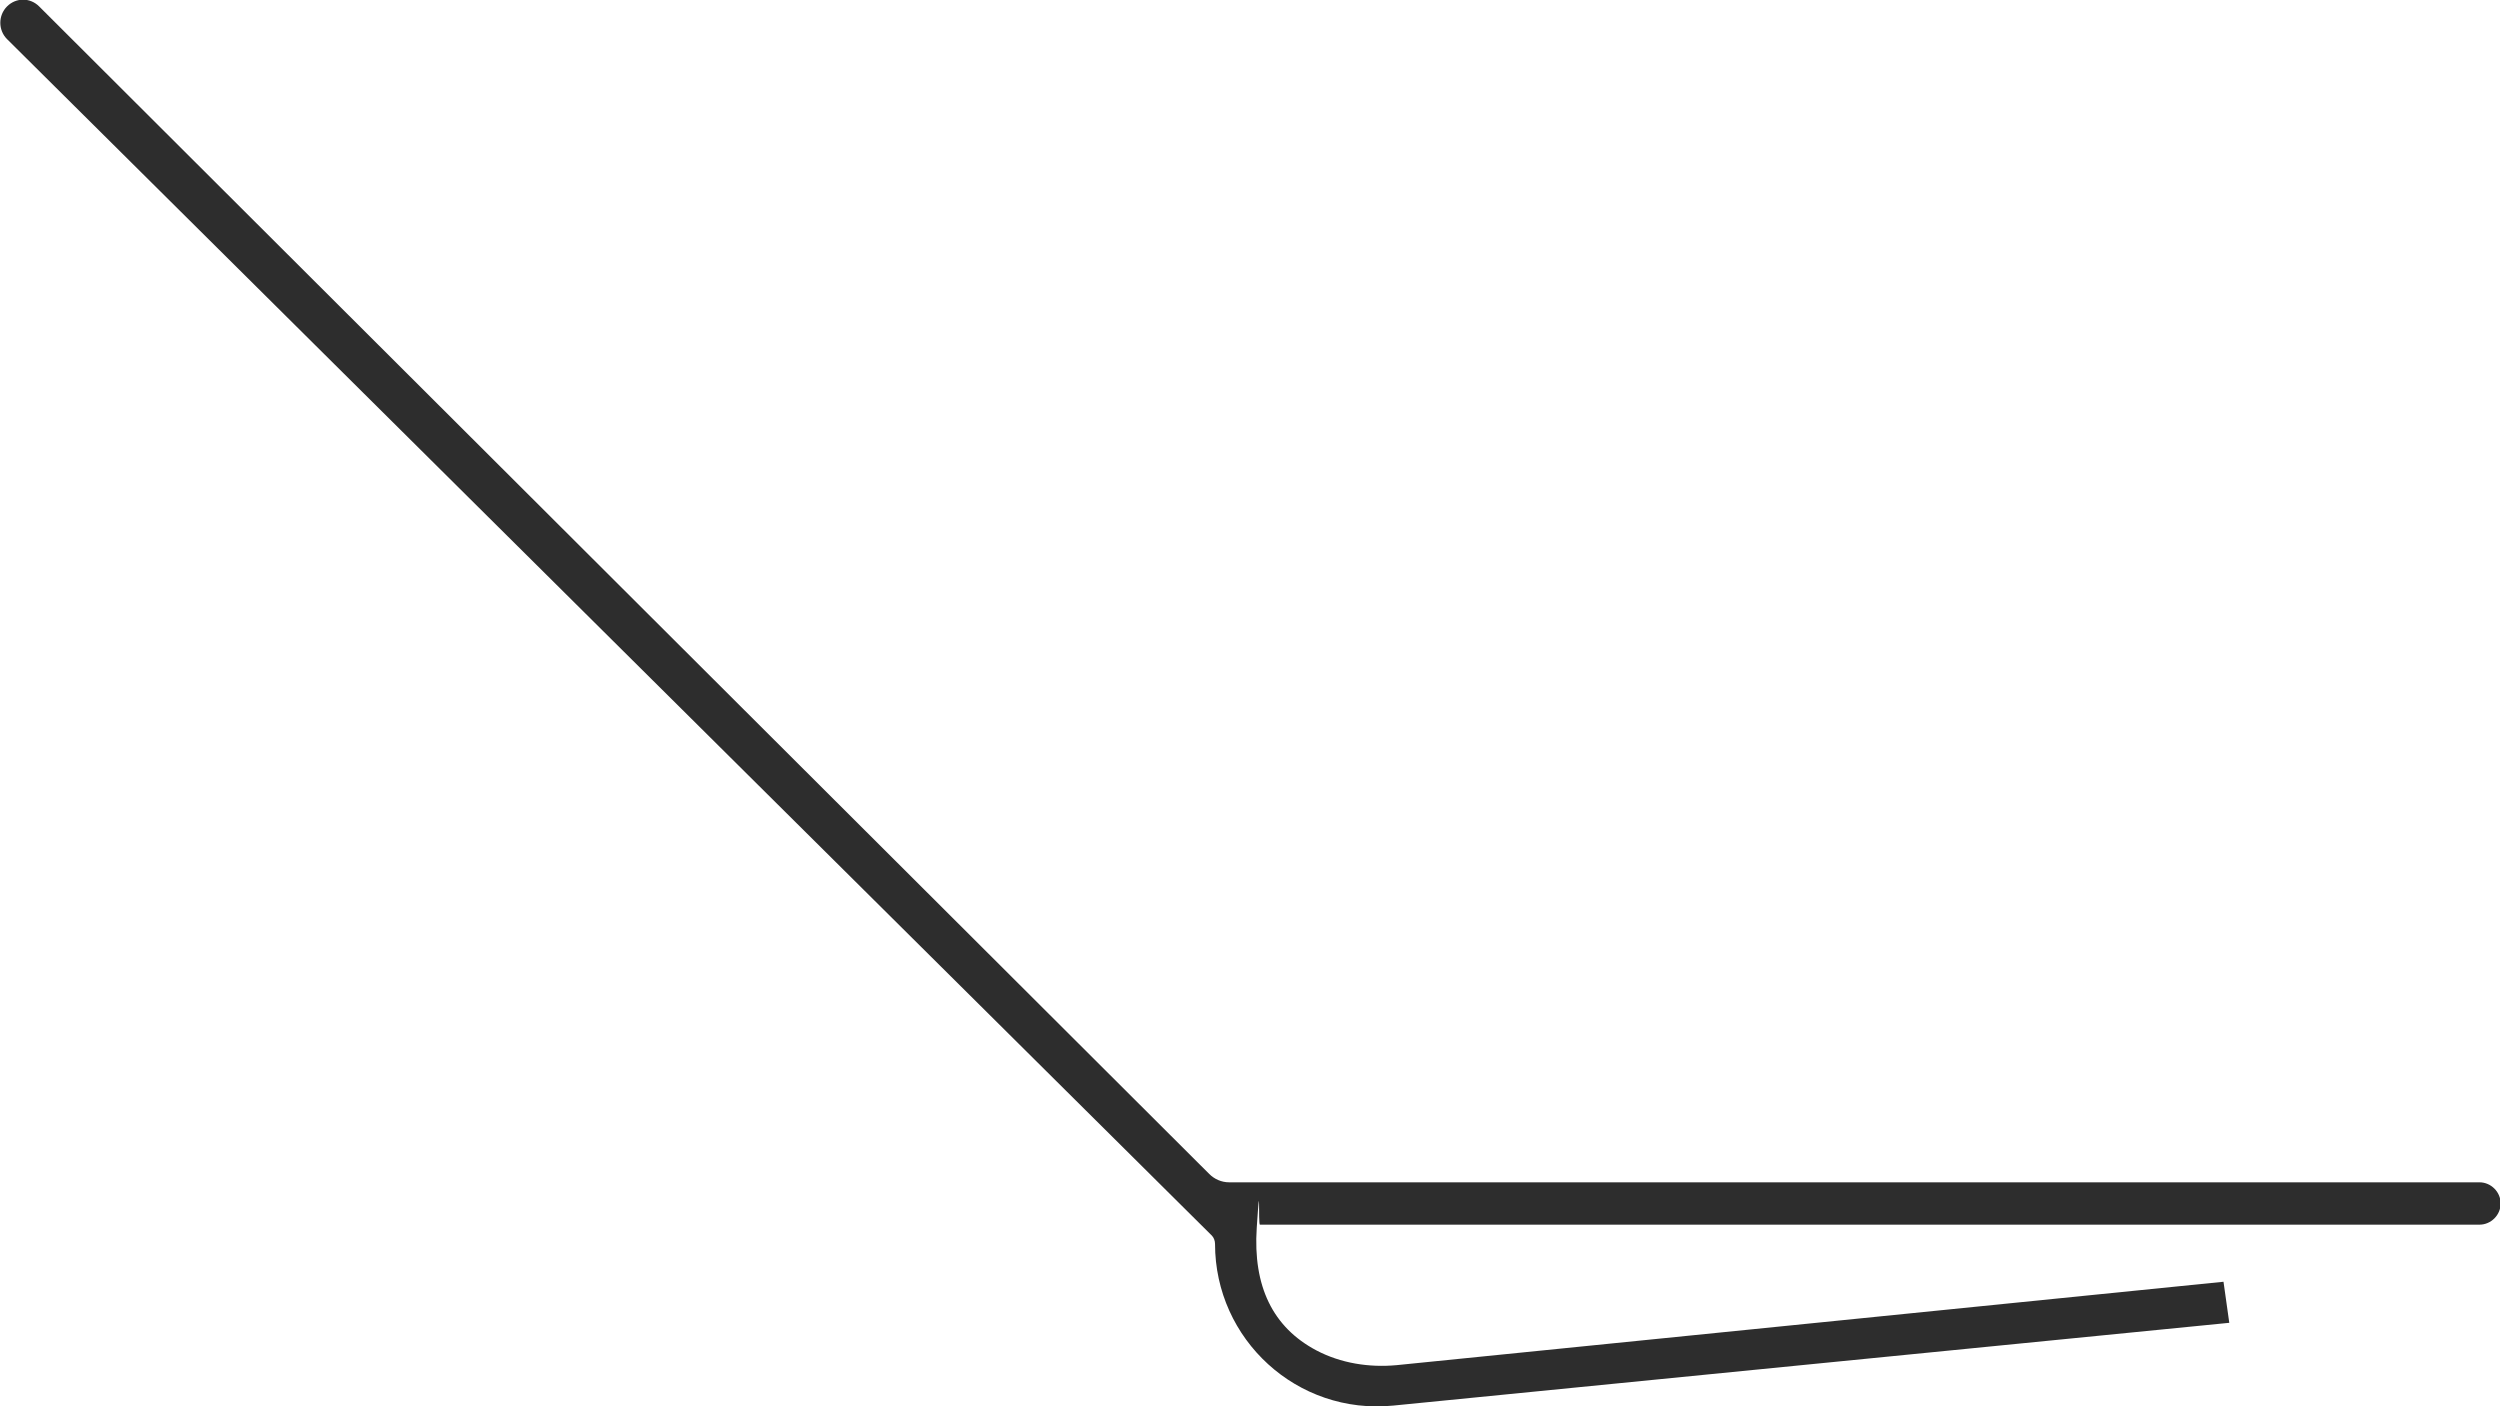 <?xml version="1.0" encoding="UTF-8"?> <svg xmlns="http://www.w3.org/2000/svg" id="Layer_1" data-name="Layer 1" version="1.1" viewBox="0 0 389.7 219.2"><defs><style> .cls-1 { fill: #2d2d2d; stroke-width: 0px; } </style></defs><path class="cls-1" d="M188.9,192.6c.3.3.5.8.5,1.3,0,14.9,12.8,26.7,27.8,25.2l130.3-12.9-.9-6.4-128.9,13c-4.3.4-8.7-.3-12.5-2.3-6.8-3.6-9.9-10-9.3-19.1s.2-.5.5-.5c9.9,0,165.5,0,190.1,0,1.8,0,3.3-1.5,3.3-3.3h0c0-1.8-1.5-3.3-3.3-3.3h-190.7s-4.2,0-4.2,0c-1.2,0-2.3-.5-3.1-1.3L6.1,1c-1.4-1.4-3.6-1.4-5,0h0c-1.4,1.4-1.4,3.7,0,5.1l187.8,186.5Z"></path></svg> 